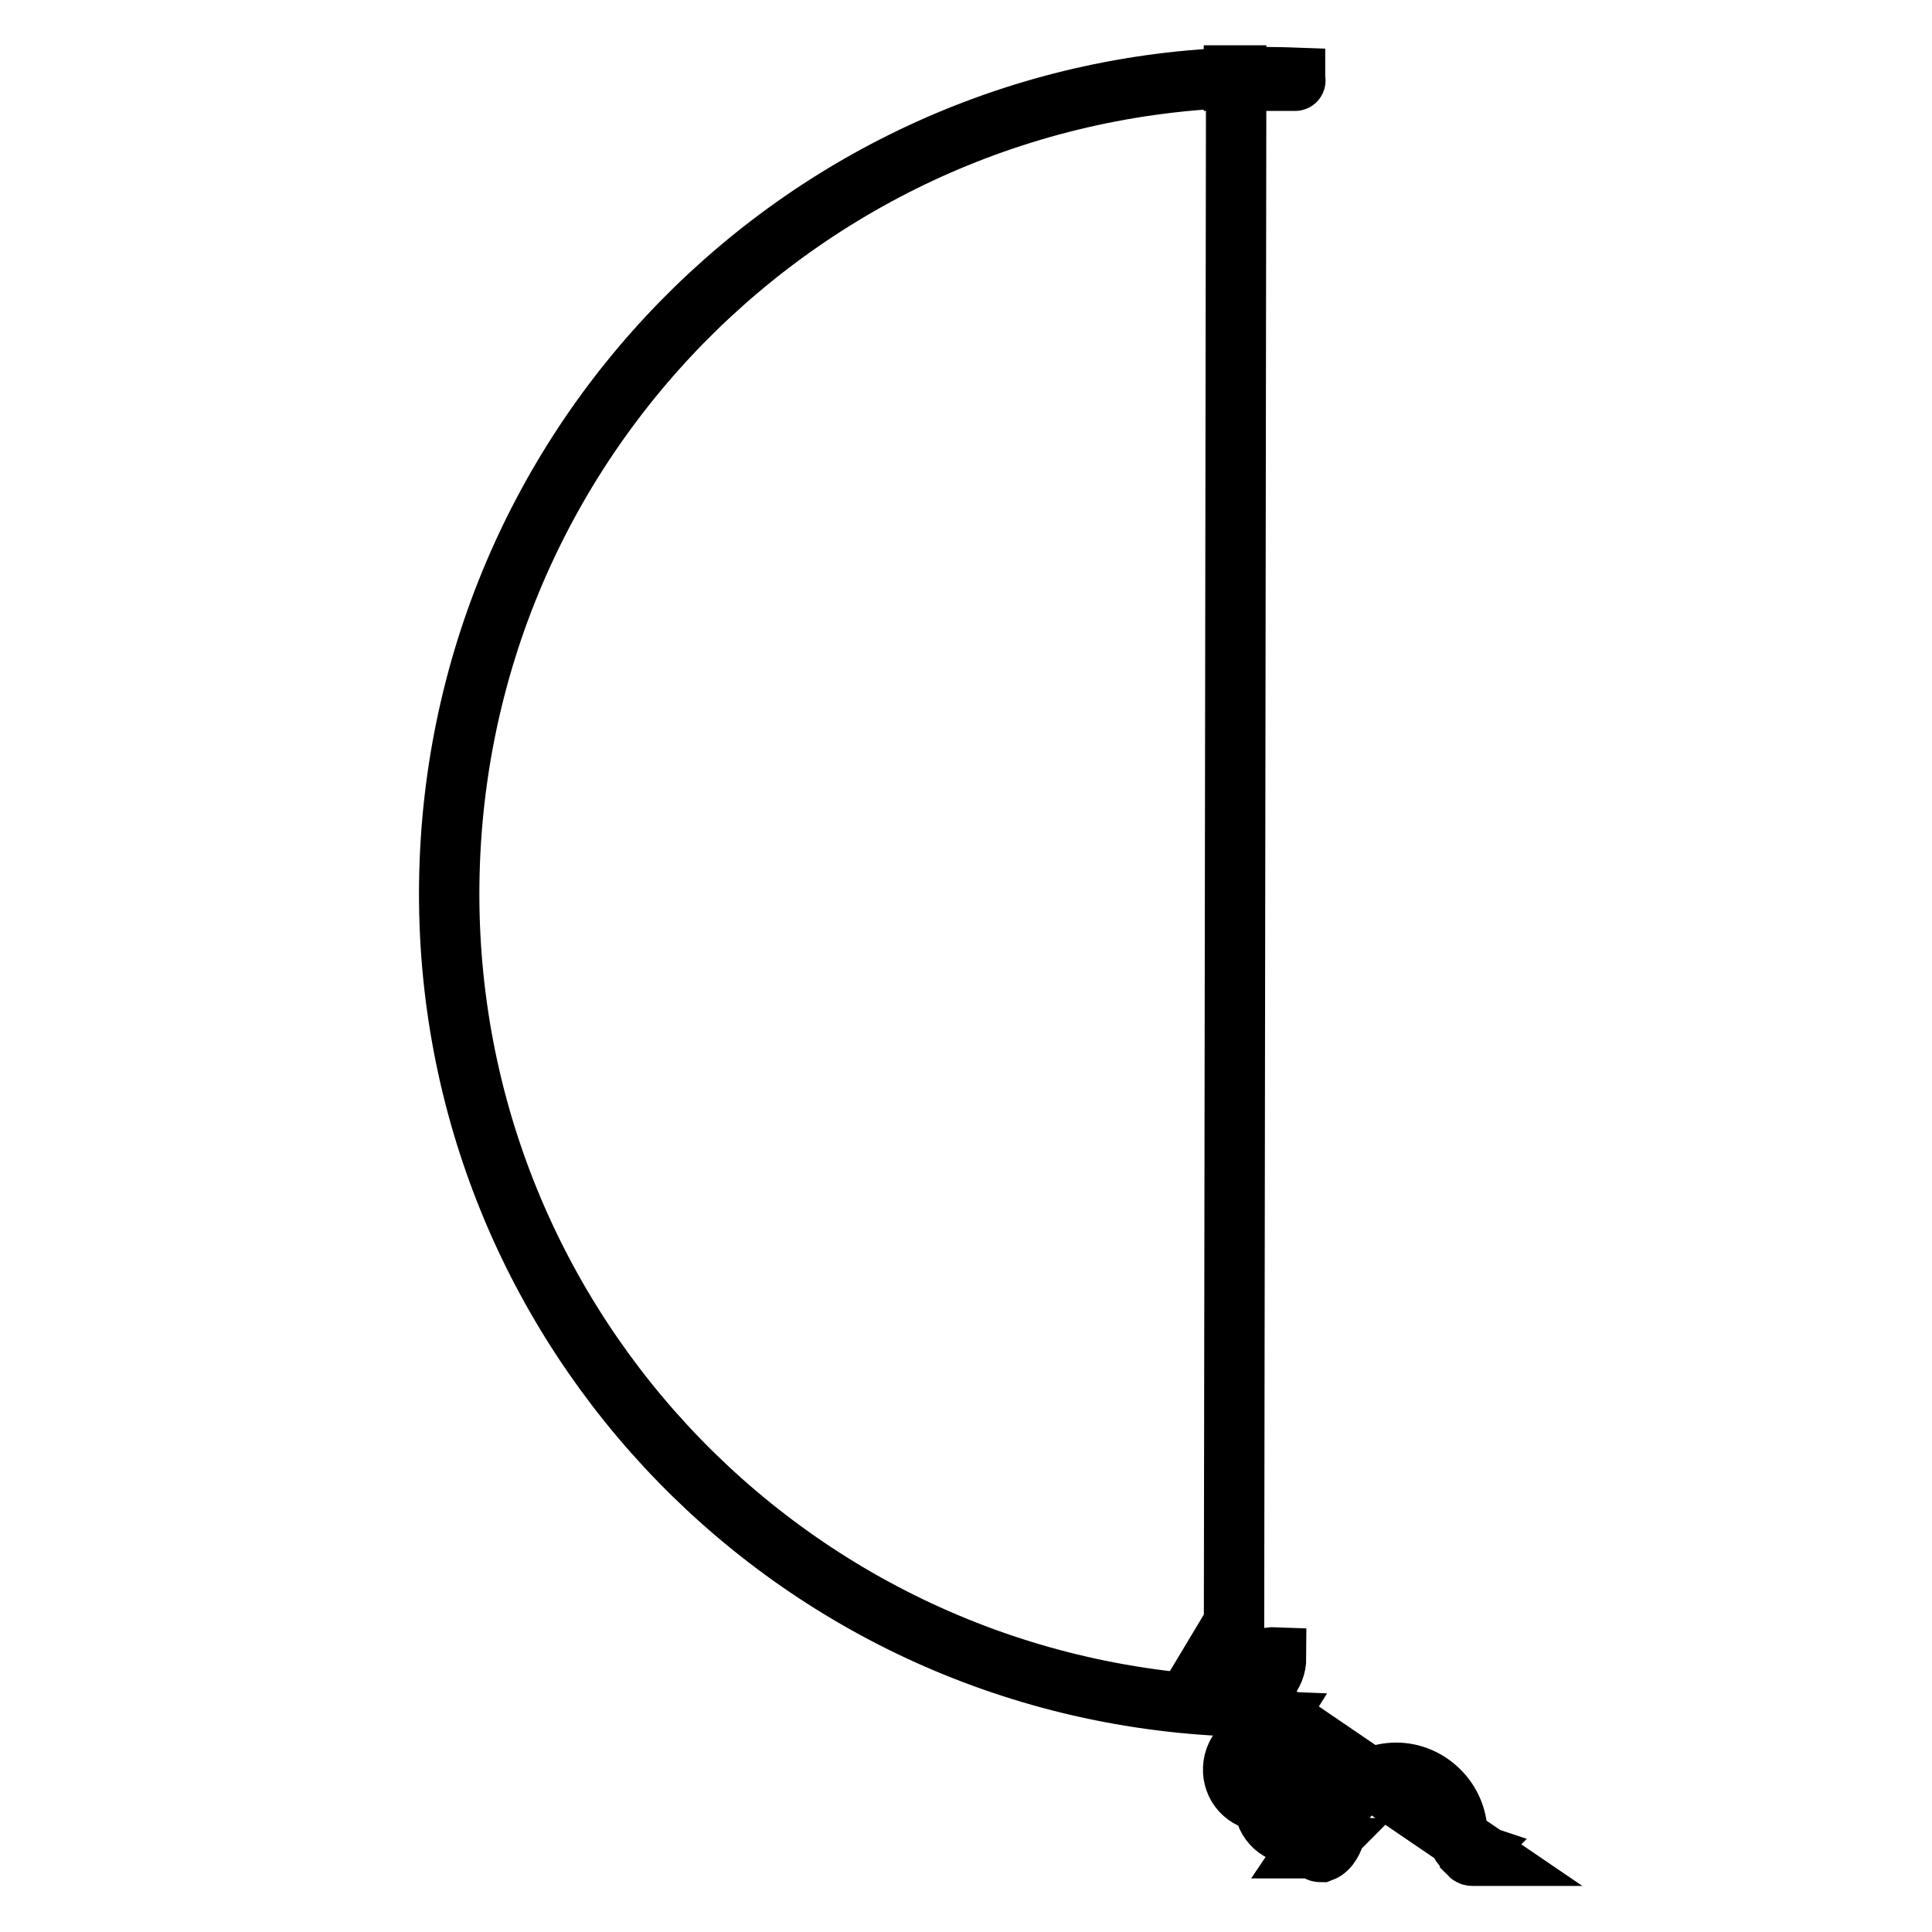 <?xml version="1.0" encoding="utf-8"?>
<!-- Svg Vector Icons : http://www.onlinewebfonts.com/icon -->
<!DOCTYPE svg PUBLIC "-//W3C//DTD SVG 1.1//EN" "http://www.w3.org/Graphics/SVG/1.1/DTD/svg11.dtd">
<svg version="1.1" xmlns="http://www.w3.org/2000/svg" xmlns:xlink="http://www.w3.org/1999/xlink" x="0px" y="0px" viewBox="0 0 256 256" enable-background="new 0 0 256 256" xml:space="preserve">
<g><g><path stroke-width="8" fill-opacity="0" stroke="#000000"  d="M160,220.9l0.6-1c0.1,2.3,2,4.1,4.4,4.1c2.3-0.1,4.1-2,4.1-4.4c-2.3-0.1-4.3,1.7-4.4,4.1c-0.1,2.3,1.6,4.3,4.1,4.4l-0.5,0.8v1v1.1l-0.5-0.8c-2.3-0.1-4.3,1.7-4.4,4.1c-0.1,2.3,1.6,4.3,4.1,4.4l0,0c-0.1,2.3,1.6,4.3,4.1,4.4c2.3,0.1,4.3-1.6,4.4-4.1l0.6,1l-3.3,4.9h1.5c-0.1,0.1-0.1,0.3-0.1,0.4c0,0.1,0.3,0.1,0.4,0.1c1.1-0.4,1.6-1.8,1.8-2.4c0-4.4,3.7-8.1,8.1-8.1c4.4,0,8.1,3.7,8.1,8.1c0.1,0.8,0.6,2,1.8,2.4c-0.1,0.1-0.1,0.3-0.1,0.4c0.1,0.1,0.3,0.1,0.4,0.1h1.5L160,220.9z M163.5,226.1L163.8,10c0,0-0.1,0-0.3,0c0,0,0,0.1,0,0.3v0.1c0,0,0,0.1,0,0.3c0,0,0.1,0,0.3,0h7.5c0,0,0.1,0,0.3,0c0.1,0,0-0.1,0-0.3l0,0v-0.1C111.9,8.1,61.9,54.6,59.6,114.2C57.3,173.9,103.8,223.9,163.5,226.1z"/></g></g>
</svg>